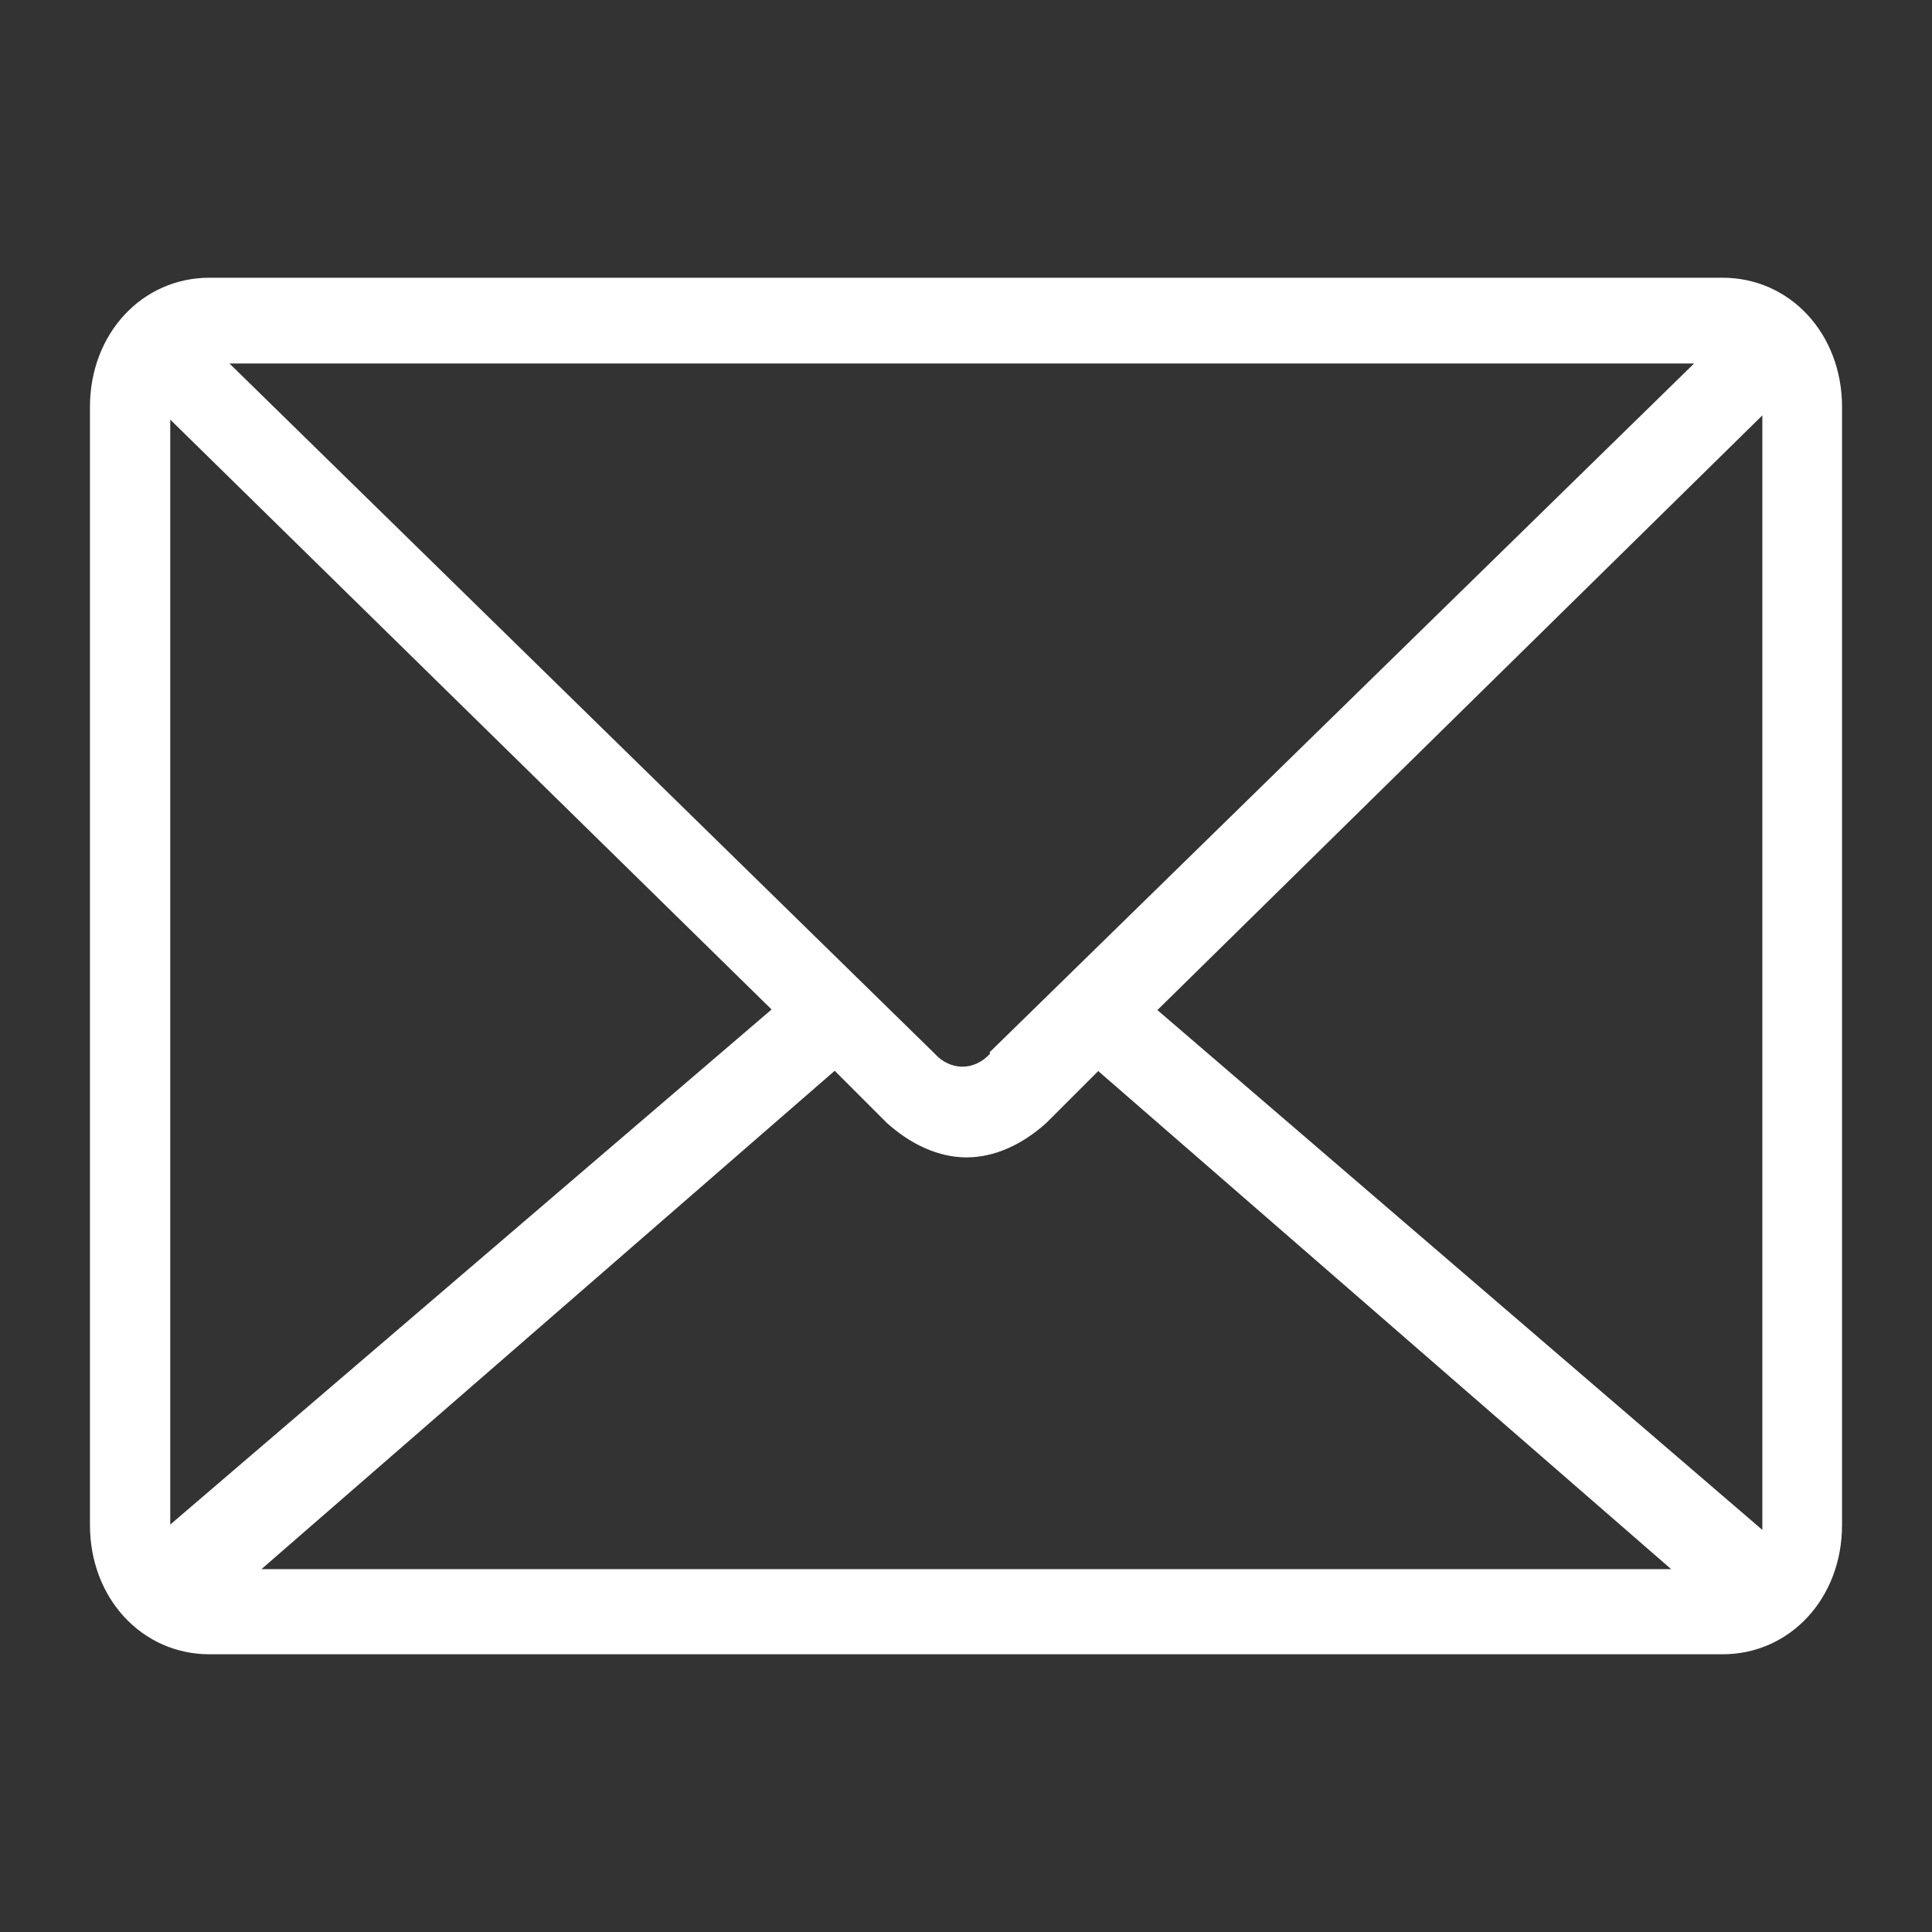 <?xml version="1.0" encoding="UTF-8"?>
<svg id="Layer_1" data-name="Layer 1" xmlns="http://www.w3.org/2000/svg" viewBox="0 0 32 32">
  <rect x="0" y="0" width="32" height="32" fill="#333333" stroke="none"/>
  <defs>
    <style>
      .cls-1 {
        fill: #fff;
        stroke-width: 0px;
      }
    </style>
  </defs>
  <path class="cls-1" d="m28.53,4.6H3.47c-1.12,0-1.98.93-1.98,2.14v18.52c0,1.21.86,2.14,1.98,2.14h25.06c1.12,0,1.98-.93,1.98-2.14V6.74c0-1.21-.86-2.14-1.98-2.14Zm.66,20.74l-10.02-8.61,10.02-9.85v18.45c0-.07,0,0,0,0Zm-26.37-.07V6.95l9.96,9.77L2.81,25.26c0,.07,0,0,0,0Zm13.58-7.82c-.26.29-.66.29-.92,0L3.8,6.02h24.26l-11.67,11.41Zm-2.57.29l.86.86c.4.36.86.57,1.32.57s.92-.21,1.32-.57l.86-.86,9.49,8.25H4.33l9.49-8.25Z"/>
</svg>